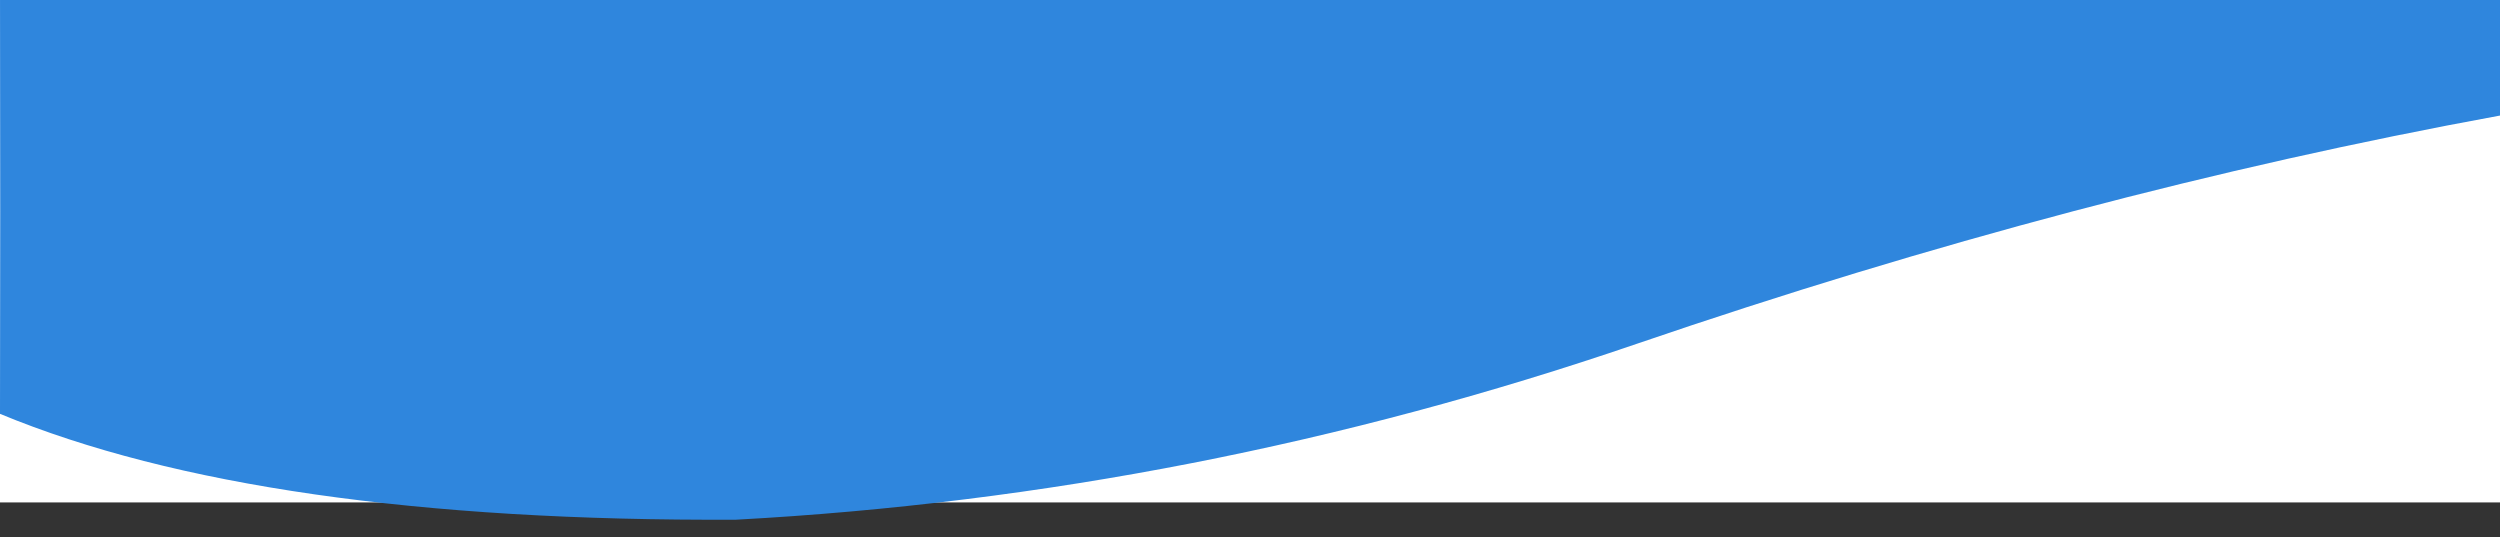 <svg xmlns:xlink="http://www.w3.org/1999/xlink" xmlns="http://www.w3.org/2000/svg" class="curve__svg none" viewBox="0 010 1443 310" preserveAspectRatio="none" width="1443"  height="310" >
    <rect x="0" y="010" width="1443" height="310" fill="#333333" stroke="none"/>
    <g id="divider" fill="#1E3B9B">
      <g id="divider-tall" fill="#1E3B9B">
        <rect data-v-0fd28796="" id="bg" fill="#FFFFFF" x="0" y="0" width="1443" height="300" class="fill-current text-white"></rect>
        <path d="M0,0 L1443,0 L1443,76.695 C1280.47,106.459 1114.367,150.381 944.691,208.463 C775.015,266.545 601.728,300.381 424.831,309.973 C242.134,310.85 100.524,290.484 0,248.876 C0.17,176.4 0.17,93.441 0,0 Z" id="fill" class="fill-current text-blue" fill="#2F86DD">
        </path>
      </g>
    </g>    
</svg>